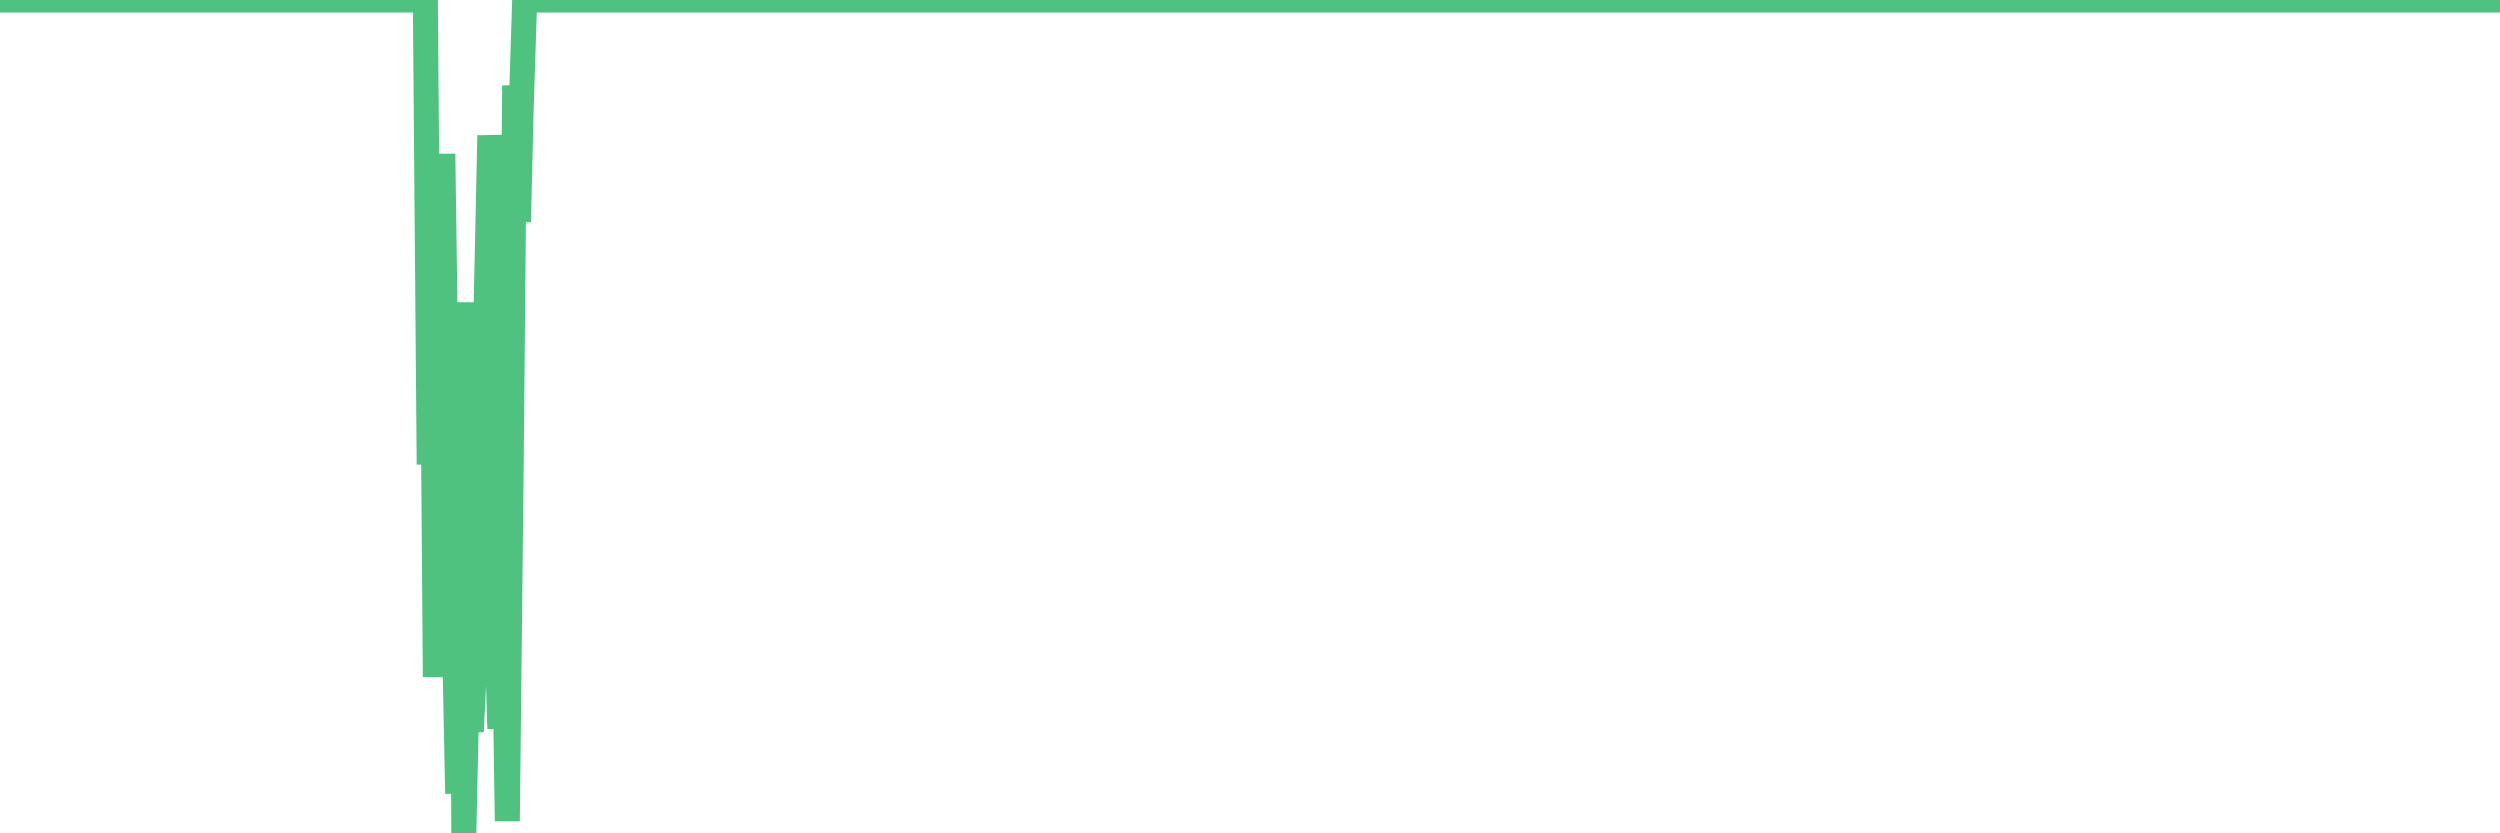 <?xml version="1.0"?><svg width="150px" height="50px" xmlns="http://www.w3.org/2000/svg" xmlns:xlink="http://www.w3.org/1999/xlink"> <polyline fill="none" stroke="#4fc280" stroke-width="1.5px" stroke-linecap="round" stroke-miterlimit="5" points="0.00,0.00 0.22,0.00 0.45,0.00 0.67,0.00 0.89,0.00 1.12,0.00 1.34,0.00 1.56,0.00 1.79,0.00 1.93,0.00 2.16,0.00 2.38,0.00 2.60,0.00 2.83,0.00 3.05,0.00 3.27,0.00 3.50,0.00 3.65,0.00 3.87,0.00 4.09,0.00 4.32,0.00 4.54,0.00 4.76,0.00 4.99,0.00 5.21,0.00 5.36,0.00 5.58,0.00 5.80,0.00 6.03,0.00 6.25,0.00 6.47,0.00 6.70,0.00 6.92,0.00 7.07,0.00 7.29,0.00 7.52,0.00 7.74,0.00 7.96,0.00 8.19,0.00 8.41,0.00 8.63,0.00 8.78,0.00 9.00,0.00 9.23,0.00 9.45,0.00 9.67,0.00 9.90,0.00 10.12,0.00 10.34,0.00 10.49,0.00 10.72,0.00 10.94,0.00 11.16,0.00 11.39,0.00 11.61,0.00 11.83,0.00 12.06,0.00 12.20,0.00 12.43,0.00 12.65,0.00 12.87,0.00 13.10,0.00 13.32,0.00 13.54,0.00 13.77,0.00 13.92,0.00 14.14,0.00 14.36,0.00 14.59,0.00 14.81,0.00 15.03,0.00 15.26,0.00 15.48,0.00 15.63,0.00 15.85,0.00 16.07,0.00 16.30,0.00 16.52,0.00 16.74,0.00 16.97,0.00 17.19,0.00 17.41,0.00 17.56,0.00 17.79,0.00 18.01,0.00 18.23,0.00 18.46,0.00 18.68,0.00 18.90,0.00 19.13,0.00 19.27,0.00 19.50,0.00 19.72,0.00 19.94,0.00 20.17,0.00 20.39,0.00 20.61,0.00 20.84,0.00 20.99,0.00 21.21,0.00 21.43,0.00 21.66,0.00 21.88,0.00 22.10,0.00 22.33,0.00 22.55,0.00 22.70,0.00 22.92,0.00 23.14,0.00 23.37,0.00 23.59,0.00 23.81,0.00 24.04,0.00 24.26,0.00 24.41,0.00 24.63,0.00 24.86,0.00 25.08,0.00 25.30,0.00 25.52,0.00 25.75,27.87 25.97,21.05 26.12,40.62 26.34,28.77 26.57,9.23 26.79,24.99 27.01,24.47 27.24,36.87 27.46,47.62 27.68,18.14 27.83,50.00 28.06,39.59 28.28,43.90 28.50,39.33 28.72,33.99 28.95,31.47 29.17,18.25 29.39,8.13 29.54,10.75 29.77,36.39 29.99,43.72 30.21,34.33 30.44,49.27 30.66,29.11 30.88,5.13 31.11,13.32 31.26,6.89 31.48,0.00 31.70,0.00 31.92,0.00 32.15,0.00 32.37,0.00 32.59,0.00 32.82,0.00 33.04,0.00 33.19,0.00 33.41,0.00 33.64,0.00 33.86,0.00 34.08,0.00 34.31,0.00 34.53,0.00 34.75,0.00 34.90,0.00 35.12,0.00 35.35,0.00 35.57,0.00 35.79,0.00 36.02,0.00 36.24,0.00 36.46,0.00 36.61,0.00 36.84,0.00 37.06,0.00 37.28,0.00 37.51,0.00 37.73,0.00 37.95,0.00 38.18,0.00 38.32,0.00 38.55,0.00 38.77,0.00 38.99,0.00 39.22,0.00 39.44,0.00 39.66,0.00 39.89,0.00 40.04,0.00 40.26,0.00 40.48,0.00 40.71,0.00 40.93,0.00 41.15,0.00 41.38,0.00 41.60,0.00 41.75,0.00 41.97,0.00 42.19,0.00 42.42,0.00 42.64,0.00 42.86,0.00 43.09,0.00 43.31,0.00 43.46,0.00 43.68,0.00 43.91,0.00 44.13,0.00 44.35,0.00 44.58,0.00 44.80,0.00 45.02,0.00 45.17,0.00 45.39,0.00 45.62,0.00 45.84,0.00 46.06,0.00 46.29,0.00 46.51,0.00 46.73,0.00 46.88,0.00 47.11,0.00 47.33,0.00 47.55,0.00 47.78,0.00 48.00,0.00 48.22,0.00 48.45,0.00 48.67,0.00 48.82,0.00 49.04,0.00 49.26,0.00 49.49,0.00 49.71,0.00 49.93,0.00 50.16,0.00 50.38,0.00 50.53,0.00 50.75,0.00 50.98,0.00 51.20,0.00 51.42,0.00 51.65,0.00 51.87,0.00 52.09,0.00 52.24,0.00 52.46,0.00 52.69,0.00 52.91,0.00 53.13,0.00 53.36,0.00 53.58,0.00 53.80,0.00 53.95,0.00 54.18,0.00 54.40,0.00 54.62,0.00 54.85,0.00 55.07,0.00 55.29,0.00 55.51,0.00 55.66,0.00 55.89,0.00 56.11,0.00 56.33,0.00 56.56,0.00 56.78,0.00 57.00,0.00 57.23,0.00 57.38,0.00 57.60,0.00 57.82,0.00 58.05,0.00 58.27,0.00 58.49,0.00 58.71,0.00 58.94,0.00 59.09,0.00 59.31,0.00 59.53,0.00 59.76,0.00 59.98,0.00 60.20,0.00 60.43,0.00 60.65,0.00 60.80,0.00 61.02,0.00 61.24,0.00 61.47,0.00 61.69,0.00 61.91,0.00 62.14,0.00 62.36,0.00 62.51,0.00 62.73,0.00 62.96,0.00 63.18,0.00 63.40,0.00 63.63,0.00 63.85,0.00 64.07,0.00 64.22,0.00 64.44,0.00 64.67,0.00 64.89,0.00 65.11,0.00 65.34,0.00 65.56,0.00 65.78,0.00 66.01,0.00 66.16,0.00 66.38,0.00 66.60,0.00 66.83,0.00 67.05,0.00 67.27,0.00 67.50,0.00 67.72,0.00 67.87,0.00 68.09,0.00 68.31,0.00 68.54,0.00 68.76,0.00 68.98,0.00 69.21,0.00 69.43,0.00 69.58,0.00 69.80,0.00 70.03,0.00 70.25,0.00 70.47,0.00 70.70,0.00 70.92,0.00 71.14,0.00 71.29,0.00 71.51,0.00 71.74,0.00 71.96,0.00 72.18,0.00 72.41,0.00 72.63,0.00 72.85,0.00 73.00,0.00 73.23,0.00 73.45,0.00 73.67,0.00 73.90,0.00 74.12,0.00 74.34,0.00 74.57,0.00 74.71,0.00 74.94,0.00 75.16,0.00 75.38,0.00 75.61,0.00 75.83,0.00 76.05,0.00 76.28,0.00 76.43,0.00 76.65,0.00 76.87,0.00 77.10,0.00 77.32,0.00 77.54,0.00 77.77,0.00 77.99,0.00 78.14,0.00 78.36,0.00 78.58,0.00 78.81,0.00 79.03,0.00 79.25,0.00 79.48,0.00 79.70,0.00 79.85,0.00 80.07,0.00 80.30,0.00 80.52,0.00 80.74,0.00 80.97,0.00 81.19,0.00 81.41,0.00 81.64,0.00 81.78,0.00 82.01,0.00 82.23,0.00 82.45,0.00 82.68,0.00 82.90,0.00 83.12,0.00 83.35,0.00 83.50,0.00 83.72,0.00 83.94,0.00 84.17,0.00 84.39,0.00 84.61,0.00 84.84,0.00 85.06,0.00 85.21,0.00 85.43,0.00 85.65,0.00 85.88,0.00 86.10,0.00 86.32,0.00 86.55,0.00 86.77,0.00 86.92,0.00 87.14,0.00 87.37,0.00 87.59,0.00 87.81,0.00 88.03,0.00 88.26,0.00 88.48,0.00 88.63,0.00 88.85,0.00 89.08,0.00 89.30,0.00 89.52,0.00 89.75,0.00 89.97,0.00 90.19,0.00 90.34,0.00 90.57,0.00 90.79,0.00 91.01,0.00 91.23,0.00 91.46,0.00 91.68,0.00 91.90,0.00 92.05,0.00 92.28,0.00 92.50,0.00 92.72,0.00 92.95,0.00 93.17,0.00 93.39,0.00 93.62,0.00 93.77,0.00 93.99,0.00 94.21,0.00 94.43,0.00 94.66,0.00 94.88,0.00 95.10,0.00 95.33,0.00 95.48,0.00 95.70,0.00 95.92,0.00 96.15,0.00 96.37,0.00 96.59,0.00 96.82,0.00 97.04,0.00 97.26,0.00 97.41,0.00 97.63,0.00 97.86,0.00 98.08,0.00 98.30,0.00 98.53,0.00 98.75,0.00 98.97,0.00 99.12,0.00 99.35,0.00 99.57,0.00 99.79,0.00 100.02,0.00 100.24,0.00 100.46,0.00 100.69,0.00 100.83,0.00 101.06,0.00 101.28,0.00 101.50,0.00 101.73,0.00 101.95,0.00 102.17,0.00 102.40,0.00 102.55,0.00 102.77,0.00 102.99,0.00 103.22,0.00 103.44,0.00 103.66,0.00 103.89,0.00 104.11,0.00 104.26,0.00 104.48,0.00 104.70,0.00 104.93,0.00 105.15,0.00 105.37,0.00 105.60,0.00 105.82,0.00 105.97,0.00 106.19,0.00 106.42,0.00 106.64,0.00 106.86,0.00 107.09,0.00 107.31,0.00 107.53,0.00 107.68,0.00 107.90,0.00 108.13,0.00 108.35,0.00 108.57,0.00 108.80,0.00 109.02,0.00 109.24,0.00 109.39,0.00 109.62,0.00 109.84,0.00 110.06,0.00 110.29,0.00 110.51,0.00 110.73,0.00 110.96,0.00 111.10,0.00 111.33,0.00 111.55,0.00 111.77,0.00 112.00,0.00 112.22,0.00 112.44,0.00 112.67,0.00 112.89,0.00 113.04,0.00 113.26,0.00 113.49,0.00 113.71,0.00 113.93,0.00 114.16,0.00 114.38,0.00 114.60,0.00 114.75,0.00 114.97,0.00 115.20,0.00 115.42,0.00 115.64,0.00 115.87,0.00 116.09,0.00 116.31,0.00 116.46,0.00 116.69,0.00 116.91,0.00 117.13,0.00 117.36,0.00 117.58,0.00 117.80,0.00 118.02,0.00 118.17,0.00 118.40,0.00 118.62,0.00 118.84,0.00 119.07,0.00 119.29,0.00 119.51,0.00 119.74,0.00 119.89,0.00 120.11,0.00 120.33,0.00 120.56,0.00 120.78,0.00 121.00,0.00 121.22,0.00 121.45,0.00 121.60,0.00 121.82,0.00 122.04,0.00 122.27,0.00 122.49,0.00 122.71,0.00 122.94,0.00 123.16,0.00 123.31,0.00 123.53,0.00 123.75,0.00 123.98,0.00 124.20,0.00 124.42,0.00 124.65,0.00 124.87,0.00 125.02,0.00 125.24,0.00 125.47,0.00 125.69,0.00 125.91,0.00 126.14,0.00 126.36,0.00 126.58,0.00 126.73,0.00 126.95,0.00 127.18,0.00 127.40,0.00 127.62,0.00 127.85,0.00 128.07,0.00 128.29,0.00 128.44,0.00 128.67,0.00 128.89,0.00 129.11,0.00 129.34,0.00 129.56,0.00 129.78,0.00 130.01,0.00 130.23,0.00 130.38,0.00 130.60,0.00 130.82,0.00 131.05,0.00 131.27,0.00 131.49,0.00 131.72,0.00 131.94,0.00 132.09,0.00 132.31,0.00 132.54,0.00 132.76,0.00 132.98,0.00 133.21,0.00 133.43,0.00 133.65,0.00 133.80,0.00 134.02,0.00 134.25,0.00 134.47,0.00 134.69,0.00 134.92,0.00 135.14,0.00 135.36,0.00 135.51,0.00 135.74,0.00 135.96,0.00 136.18,0.00 136.41,0.00 136.63,0.00 136.85,0.00 137.08,0.00 137.22,0.00 137.45,0.00 137.67,0.00 137.89,0.00 138.12,0.00 138.34,0.00 138.56,0.00 138.79,0.00 138.94,0.00 139.16,0.00 139.38,0.00 139.61,0.00 139.83,0.00 140.05,0.00 140.28,0.00 140.50,0.00 140.65,0.00 140.87,0.00 141.09,0.00 141.32,0.00 141.54,0.00 141.76,0.00 141.99,0.00 142.21,0.00 142.36,0.00 142.58,0.00 142.81,0.00 143.03,0.00 143.25,0.00 143.48,0.00 143.70,0.00 143.92,0.00 144.07,0.00 144.29,0.00 144.52,0.00 144.74,0.00 144.96,0.00 145.19,0.00 145.41,0.00 145.63,0.00 145.86,0.00 146.01,0.00 146.23,0.00 146.45,0.00 146.68,0.00 146.90,0.00 147.12,0.00 147.35,0.00 147.57,0.00 147.72,0.00 147.94,0.00 148.16,0.00 148.39,0.00 148.61,0.00 148.83,0.00 149.06,0.00 149.28,0.00 149.43,0.00 149.65,0.00 149.88,0.00 150.00,0.00 "/></svg>